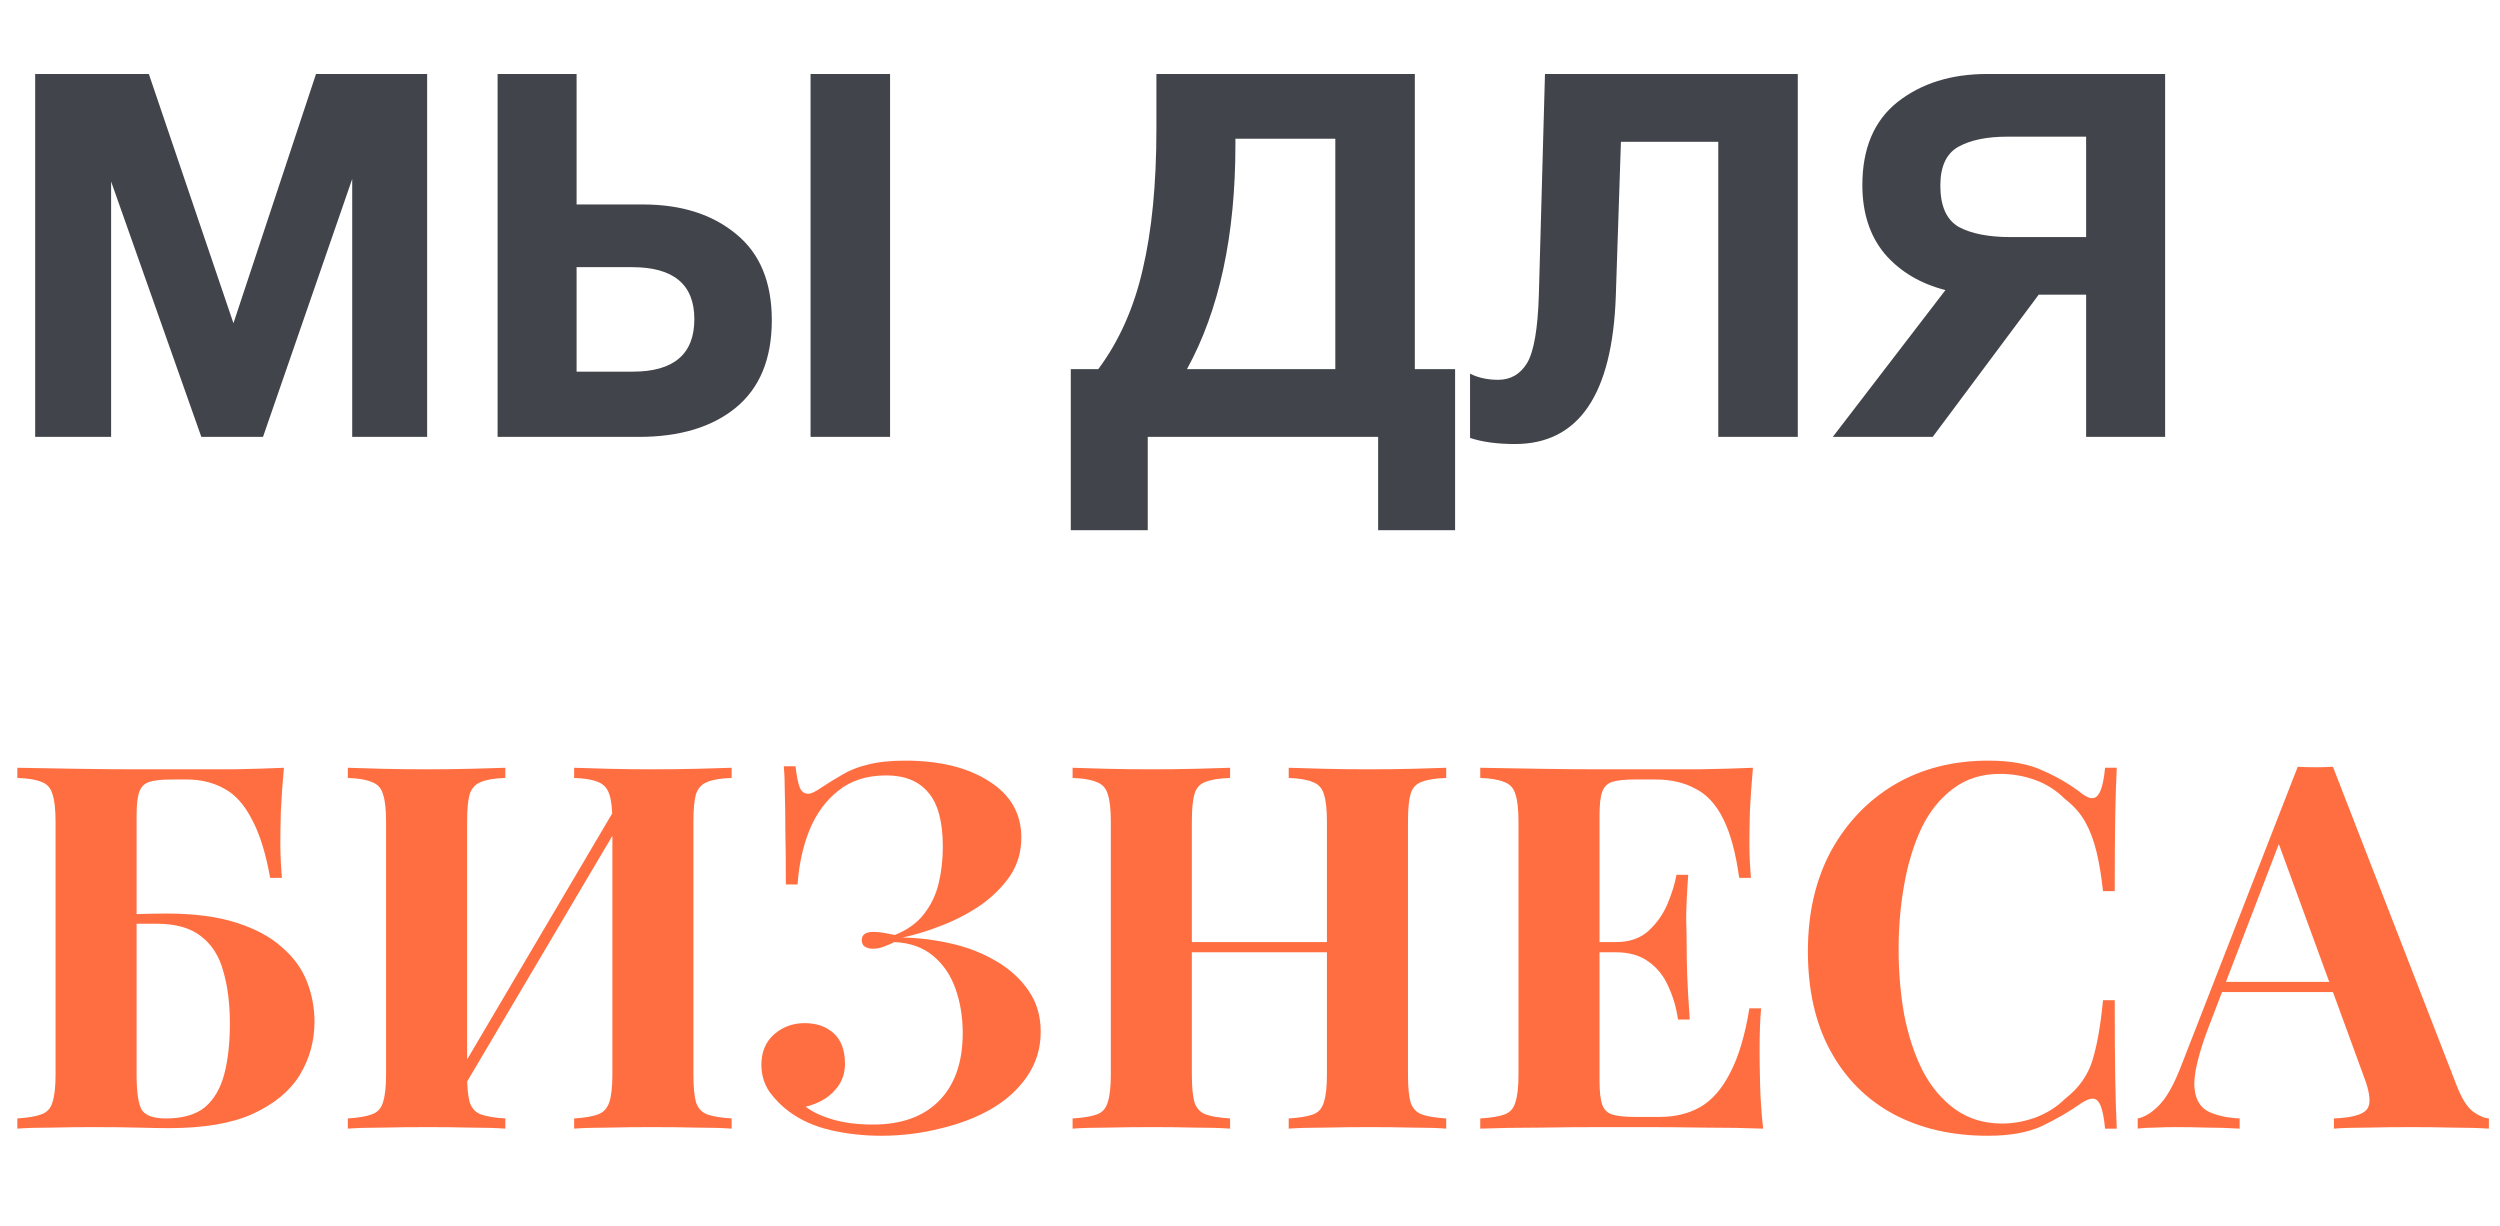 <?xml version="1.0" encoding="UTF-8"?> <svg xmlns="http://www.w3.org/2000/svg" width="206" height="101" viewBox="0 0 206 101" fill="none"> <path d="M23.394 63.264C23.282 64.496 23.198 65.686 23.142 66.834C23.114 67.982 23.1 68.864 23.1 69.48C23.1 70.04 23.114 70.572 23.142 71.076C23.17 71.58 23.198 72 23.226 72.336H22.26C21.896 70.292 21.392 68.682 20.748 67.506C20.132 66.302 19.376 65.462 18.48 64.986C17.584 64.482 16.548 64.23 15.372 64.23H14.154C13.314 64.23 12.684 64.3 12.264 64.44C11.872 64.58 11.606 64.86 11.466 65.28C11.326 65.672 11.256 66.316 11.256 67.212V88.548C11.256 89.976 11.396 90.942 11.676 91.446C11.984 91.922 12.642 92.16 13.65 92.16C15.05 92.16 16.128 91.852 16.884 91.236C17.64 90.592 18.172 89.682 18.48 88.506C18.788 87.33 18.942 85.944 18.942 84.348C18.942 82.696 18.76 81.254 18.396 80.022C18.06 78.79 17.458 77.838 16.59 77.166C15.722 76.466 14.49 76.116 12.894 76.116C12.502 76.116 12.026 76.116 11.466 76.116C10.934 76.116 10.402 76.13 9.87 76.158C9.366 76.158 8.918 76.158 8.526 76.158V75.318C9.478 75.318 10.416 75.318 11.34 75.318C12.292 75.29 13.09 75.276 13.734 75.276C16.002 75.276 17.92 75.528 19.488 76.032C21.056 76.536 22.302 77.208 23.226 78.048C24.178 78.86 24.864 79.798 25.284 80.862C25.704 81.926 25.914 83.032 25.914 84.18C25.914 85.776 25.508 87.246 24.696 88.59C23.884 89.906 22.596 90.97 20.832 91.782C19.096 92.566 16.8 92.958 13.944 92.958C13.244 92.958 12.39 92.944 11.382 92.916C10.374 92.888 9.1 92.874 7.56 92.874C6.552 92.874 5.446 92.888 4.242 92.916C3.066 92.916 2.128 92.944 1.428 93V92.16C2.296 92.104 2.954 91.992 3.402 91.824C3.878 91.656 4.186 91.32 4.326 90.816C4.494 90.312 4.578 89.556 4.578 88.548V67.716C4.578 66.68 4.494 65.924 4.326 65.448C4.186 64.944 3.892 64.608 3.444 64.44C2.996 64.244 2.324 64.132 1.428 64.104V63.264C2.94 63.292 4.578 63.32 6.342 63.348C8.106 63.376 9.772 63.39 11.34 63.39C12.908 63.39 14.168 63.39 15.12 63.39C16.324 63.39 17.696 63.39 19.236 63.39C20.776 63.362 22.162 63.32 23.394 63.264ZM41.64 63.264V64.104C40.744 64.132 40.072 64.244 39.624 64.44C39.176 64.608 38.868 64.944 38.7 65.448C38.56 65.924 38.49 66.68 38.49 67.716V88.548C38.49 89.556 38.56 90.312 38.7 90.816C38.868 91.32 39.176 91.656 39.624 91.824C40.072 91.992 40.744 92.104 41.64 92.16V93C40.884 92.944 39.932 92.916 38.784 92.916C37.636 92.888 36.474 92.874 35.298 92.874C33.926 92.874 32.652 92.888 31.476 92.916C30.328 92.916 29.39 92.944 28.662 93V92.16C29.53 92.104 30.188 91.992 30.636 91.824C31.112 91.656 31.42 91.32 31.56 90.816C31.728 90.312 31.812 89.556 31.812 88.548V67.716C31.812 66.68 31.728 65.924 31.56 65.448C31.42 64.944 31.112 64.608 30.636 64.44C30.188 64.244 29.53 64.132 28.662 64.104V63.264C29.39 63.292 30.328 63.32 31.476 63.348C32.652 63.376 33.926 63.39 35.298 63.39C36.474 63.39 37.636 63.376 38.784 63.348C39.932 63.32 40.884 63.292 41.64 63.264ZM51.3 65.574C51.3 65.574 51.3 65.728 51.3 66.036C51.3 66.316 51.3 66.61 51.3 66.918C51.328 67.226 51.342 67.38 51.342 67.38L37.314 91.11L36.936 89.934L51.3 65.574ZM60.288 63.264V64.104C59.392 64.132 58.72 64.244 58.272 64.44C57.824 64.608 57.516 64.944 57.348 65.448C57.208 65.924 57.138 66.68 57.138 67.716V88.548C57.138 89.556 57.208 90.312 57.348 90.816C57.516 91.32 57.824 91.656 58.272 91.824C58.72 91.992 59.392 92.104 60.288 92.16V93C59.56 92.944 58.608 92.916 57.432 92.916C56.256 92.888 54.996 92.874 53.652 92.874C52.476 92.874 51.3 92.888 50.124 92.916C48.976 92.916 48.038 92.944 47.31 93V92.16C48.178 92.104 48.836 91.992 49.284 91.824C49.732 91.656 50.04 91.32 50.208 90.816C50.376 90.312 50.46 89.556 50.46 88.548V67.716C50.46 66.68 50.376 65.924 50.208 65.448C50.04 64.944 49.732 64.608 49.284 64.44C48.836 64.244 48.178 64.132 47.31 64.104V63.264C48.038 63.292 48.976 63.32 50.124 63.348C51.3 63.376 52.476 63.39 53.652 63.39C54.996 63.39 56.256 63.376 57.432 63.348C58.608 63.32 59.56 63.292 60.288 63.264ZM74.582 62.676C77.409 62.676 79.706 63.236 81.469 64.356C83.261 65.476 84.157 67.03 84.157 69.018C84.157 70.194 83.85 71.244 83.234 72.168C82.618 73.064 81.82 73.862 80.84 74.562C79.859 75.234 78.796 75.794 77.647 76.242C76.528 76.69 75.436 77.026 74.371 77.25C75.716 77.278 77.059 77.446 78.403 77.754C79.748 78.062 80.966 78.538 82.058 79.182C83.177 79.826 84.073 80.638 84.746 81.618C85.418 82.57 85.754 83.704 85.754 85.02C85.754 86.392 85.376 87.624 84.62 88.716C83.891 89.78 82.897 90.676 81.638 91.404C80.406 92.104 79.005 92.636 77.438 93C75.87 93.392 74.26 93.588 72.608 93.588C71.18 93.588 69.793 93.434 68.45 93.126C67.133 92.818 65.999 92.314 65.047 91.614C64.431 91.166 63.886 90.62 63.41 89.976C62.962 89.304 62.737 88.562 62.737 87.75C62.737 86.686 63.087 85.846 63.788 85.23C64.487 84.614 65.328 84.306 66.308 84.306C67.287 84.306 68.085 84.586 68.701 85.146C69.317 85.706 69.626 86.546 69.626 87.666C69.626 88.534 69.332 89.276 68.743 89.892C68.183 90.508 67.4 90.942 66.391 91.194C66.924 91.614 67.665 91.964 68.618 92.244C69.57 92.524 70.675 92.664 71.936 92.664C74.26 92.664 76.066 92.02 77.353 90.732C78.669 89.416 79.328 87.54 79.328 85.104C79.328 83.816 79.132 82.612 78.74 81.492C78.347 80.372 77.731 79.462 76.891 78.762C76.052 78.062 74.987 77.684 73.7 77.628C73.419 77.768 73.126 77.894 72.817 78.006C72.537 78.118 72.23 78.174 71.894 78.174C71.669 78.174 71.46 78.118 71.263 78.006C71.096 77.894 71.011 77.712 71.011 77.46C71.011 77.012 71.334 76.788 71.978 76.788C72.257 76.788 72.552 76.816 72.859 76.872C73.168 76.928 73.462 76.984 73.742 77.04C74.778 76.62 75.576 76.046 76.135 75.318C76.724 74.562 77.129 73.708 77.353 72.756C77.578 71.804 77.689 70.81 77.689 69.774C77.689 67.702 77.284 66.204 76.472 65.28C75.688 64.356 74.54 63.894 73.028 63.894C71.431 63.894 70.115 64.314 69.079 65.154C68.043 65.966 67.246 67.058 66.686 68.43C66.153 69.774 65.832 71.258 65.719 72.882H64.754C64.754 71.118 64.74 69.634 64.712 68.43C64.712 67.226 64.698 66.204 64.669 65.364C64.669 64.524 64.641 63.782 64.585 63.138H65.552C65.635 63.894 65.748 64.468 65.888 64.86C66.028 65.224 66.266 65.406 66.602 65.406C66.826 65.406 67.162 65.252 67.609 64.944C68.198 64.552 68.785 64.188 69.374 63.852C69.962 63.488 70.662 63.208 71.474 63.012C72.314 62.788 73.35 62.676 74.582 62.676ZM106.189 93V92.16C107.085 92.104 107.757 91.992 108.205 91.824C108.653 91.656 108.947 91.32 109.087 90.816C109.255 90.312 109.339 89.556 109.339 88.548V67.716C109.339 66.68 109.255 65.924 109.087 65.448C108.947 64.944 108.639 64.608 108.163 64.44C107.715 64.244 107.057 64.132 106.189 64.104V63.264C106.945 63.292 107.925 63.32 109.129 63.348C110.361 63.376 111.579 63.39 112.783 63.39C114.071 63.39 115.275 63.376 116.395 63.348C117.543 63.32 118.467 63.292 119.167 63.264V64.104C118.271 64.132 117.585 64.244 117.109 64.44C116.661 64.608 116.367 64.944 116.227 65.448C116.087 65.924 116.017 66.68 116.017 67.716V88.548C116.017 89.556 116.087 90.312 116.227 90.816C116.395 91.32 116.703 91.656 117.151 91.824C117.599 91.992 118.271 92.104 119.167 92.16V93C118.467 92.944 117.543 92.916 116.395 92.916C115.275 92.888 114.071 92.874 112.783 92.874C111.579 92.874 110.361 92.888 109.129 92.916C107.925 92.916 106.945 92.944 106.189 93ZM88.381 93V92.16C89.277 92.104 89.949 91.992 90.397 91.824C90.845 91.656 91.139 91.32 91.279 90.816C91.447 90.312 91.531 89.556 91.531 88.548V67.716C91.531 66.68 91.447 65.924 91.279 65.448C91.139 64.944 90.831 64.608 90.355 64.44C89.907 64.244 89.249 64.132 88.381 64.104V63.264C89.109 63.292 90.047 63.32 91.195 63.348C92.371 63.376 93.645 63.39 95.017 63.39C96.193 63.39 97.355 63.376 98.503 63.348C99.651 63.32 100.603 63.292 101.359 63.264V64.104C100.463 64.132 99.777 64.244 99.301 64.44C98.853 64.608 98.559 64.944 98.419 65.448C98.279 65.924 98.209 66.68 98.209 67.716V88.548C98.209 89.556 98.279 90.312 98.419 90.816C98.587 91.32 98.895 91.656 99.343 91.824C99.791 91.992 100.463 92.104 101.359 92.16V93C100.603 92.944 99.651 92.916 98.503 92.916C97.355 92.888 96.193 92.874 95.017 92.874C93.645 92.874 92.371 92.888 91.195 92.916C90.047 92.916 89.109 92.944 88.381 93ZM95.479 78.468V77.628H112.069V78.468H95.479ZM144.443 63.264C144.331 64.496 144.247 65.686 144.191 66.834C144.163 67.982 144.149 68.864 144.149 69.48C144.149 70.04 144.163 70.572 144.191 71.076C144.219 71.58 144.247 72 144.275 72.336H143.309C143.029 70.292 142.595 68.682 142.007 67.506C141.419 66.302 140.649 65.462 139.697 64.986C138.773 64.482 137.681 64.23 136.421 64.23H134.699C133.859 64.23 133.229 64.3 132.809 64.44C132.417 64.58 132.151 64.86 132.011 65.28C131.871 65.672 131.801 66.316 131.801 67.212V89.052C131.801 89.92 131.871 90.564 132.011 90.984C132.151 91.404 132.417 91.684 132.809 91.824C133.229 91.964 133.859 92.034 134.699 92.034H136.757C138.017 92.034 139.123 91.768 140.075 91.236C141.055 90.676 141.881 89.738 142.553 88.422C143.253 87.106 143.785 85.328 144.149 83.088H145.115C145.031 83.984 144.989 85.16 144.989 86.616C144.989 87.26 145.003 88.17 145.031 89.346C145.059 90.522 145.143 91.74 145.283 93C143.855 92.944 142.245 92.916 140.453 92.916C138.661 92.888 137.065 92.874 135.665 92.874C134.713 92.874 133.453 92.874 131.885 92.874C130.317 92.874 128.651 92.888 126.887 92.916C125.123 92.916 123.485 92.944 121.973 93V92.16C122.869 92.104 123.541 91.992 123.989 91.824C124.437 91.656 124.731 91.32 124.871 90.816C125.039 90.312 125.123 89.556 125.123 88.548V67.716C125.123 66.68 125.039 65.924 124.871 65.448C124.731 64.944 124.423 64.608 123.947 64.44C123.499 64.244 122.841 64.132 121.973 64.104V63.264C123.485 63.292 125.123 63.32 126.887 63.348C128.651 63.376 130.317 63.39 131.885 63.39C133.453 63.39 134.713 63.39 135.665 63.39C136.953 63.39 138.409 63.39 140.033 63.39C141.685 63.362 143.155 63.32 144.443 63.264ZM137.891 77.628C137.891 77.628 137.891 77.768 137.891 78.048C137.891 78.328 137.891 78.468 137.891 78.468H130.541C130.541 78.468 130.541 78.328 130.541 78.048C130.541 77.768 130.541 77.628 130.541 77.628H137.891ZM139.109 72.084C138.997 73.68 138.941 74.898 138.941 75.738C138.969 76.578 138.983 77.348 138.983 78.048C138.983 78.748 138.997 79.518 139.025 80.358C139.053 81.198 139.123 82.416 139.235 84.012H138.269C138.129 83.032 137.863 82.122 137.471 81.282C137.107 80.442 136.575 79.77 135.875 79.266C135.175 78.734 134.265 78.468 133.145 78.468V77.628C134.265 77.628 135.161 77.32 135.833 76.704C136.505 76.088 137.023 75.36 137.387 74.52C137.751 73.652 138.003 72.84 138.143 72.084H139.109ZM163.838 62.676C165.686 62.676 167.198 62.956 168.374 63.516C169.578 64.048 170.642 64.678 171.566 65.406C172.126 65.826 172.546 65.882 172.826 65.574C173.134 65.238 173.344 64.468 173.456 63.264H174.422C174.366 64.356 174.324 65.686 174.296 67.254C174.268 68.794 174.254 70.852 174.254 73.428H173.288C173.148 72.14 172.966 71.048 172.742 70.152C172.518 69.228 172.21 68.416 171.818 67.716C171.426 67.016 170.866 66.386 170.138 65.826C169.438 65.126 168.626 64.608 167.702 64.272C166.778 63.936 165.812 63.768 164.804 63.768C163.292 63.768 162.004 64.174 160.94 64.986C159.876 65.77 159.008 66.848 158.336 68.22C157.692 69.592 157.216 71.146 156.908 72.882C156.6 74.59 156.446 76.368 156.446 78.216C156.446 80.092 156.6 81.898 156.908 83.634C157.244 85.342 157.748 86.868 158.42 88.212C159.12 89.556 160.016 90.62 161.108 91.404C162.2 92.188 163.488 92.58 164.972 92.58C165.896 92.58 166.82 92.412 167.744 92.076C168.696 91.712 169.508 91.194 170.18 90.522C171.272 89.682 172.014 88.646 172.406 87.414C172.798 86.154 173.092 84.488 173.288 82.416H174.254C174.254 85.076 174.268 87.232 174.296 88.884C174.324 90.508 174.366 91.88 174.422 93H173.456C173.344 91.796 173.148 91.04 172.868 90.732C172.616 90.424 172.182 90.466 171.566 90.858C170.53 91.586 169.424 92.23 168.248 92.79C167.1 93.322 165.616 93.588 163.796 93.588C160.828 93.588 158.224 92.986 155.984 91.782C153.772 90.578 152.05 88.842 150.818 86.574C149.586 84.306 148.97 81.576 148.97 78.384C148.97 75.248 149.6 72.504 150.86 70.152C152.148 67.8 153.898 65.966 156.11 64.65C158.35 63.334 160.926 62.676 163.838 62.676ZM192.233 63.18L202.439 89.472C202.831 90.48 203.265 91.18 203.741 91.572C204.245 91.936 204.693 92.132 205.085 92.16V93C204.245 92.944 203.251 92.916 202.103 92.916C200.983 92.888 199.849 92.874 198.701 92.874C197.413 92.874 196.195 92.888 195.047 92.916C193.899 92.916 192.989 92.944 192.317 93V92.16C193.745 92.104 194.641 91.866 195.005 91.446C195.397 90.998 195.313 90.06 194.753 88.632L187.613 69.102L188.369 68.01L181.985 84.642C181.201 86.714 180.809 88.282 180.809 89.346C180.837 90.41 181.187 91.138 181.859 91.53C182.531 91.894 183.427 92.104 184.547 92.16V93C183.623 92.944 182.741 92.916 181.901 92.916C181.061 92.888 180.207 92.874 179.339 92.874C178.723 92.874 178.135 92.888 177.575 92.916C177.043 92.916 176.567 92.944 176.147 93V92.16C176.735 92.048 177.337 91.67 177.953 91.026C178.569 90.382 179.171 89.29 179.759 87.75L189.335 63.18C189.783 63.208 190.259 63.222 190.763 63.222C191.295 63.222 191.785 63.208 192.233 63.18ZM195.173 80.904V81.744H182.657L183.077 80.904H195.173Z" fill="#FF6E41"></path> <path d="M2.898 36V6.096H12.264L19.236 26.634L26.04 6.096H35.196V36H29.022V14.748L21.672 36H16.59L9.156 14.958V36H2.898ZM63.597 26.382C63.597 29.574 62.603 31.982 60.615 33.606C58.656 35.202 55.995 36 52.636 36H41.002V6.096H47.511V16.848H52.971C56.136 16.848 58.697 17.66 60.657 19.284C62.617 20.88 63.597 23.246 63.597 26.382ZM57.214 26.298C57.214 23.442 55.505 22.014 52.09 22.014H47.511V30.624H52.132C55.52 30.624 57.214 29.182 57.214 26.298ZM66.79 6.096H73.341V36H66.79V6.096ZM119.9 43.686H113.558V36H94.575V43.686H88.233V30.414H90.501C92.209 28.118 93.427 25.388 94.154 22.224C94.91 19.032 95.288 15.168 95.288 10.632V6.096H116.582V30.414H119.9V43.686ZM110.03 30.414V11.43H101.798V11.934C101.798 19.41 100.468 25.57 97.808 30.414H110.03ZM148.138 6.096V36H141.586V11.682H133.564L133.144 24.366C132.864 32.514 130.092 36.588 124.828 36.588C123.372 36.588 122.14 36.42 121.132 36.084V30.792C121.804 31.128 122.574 31.296 123.442 31.296C124.478 31.296 125.276 30.834 125.836 29.91C126.396 28.958 126.718 27.082 126.802 24.282L127.306 6.096H148.138ZM167.99 24.282L159.254 36H151.022L160.304 23.904C158.232 23.372 156.566 22.378 155.306 20.922C154.074 19.438 153.458 17.548 153.458 15.252C153.458 12.228 154.424 9.946 156.356 8.406C158.316 6.866 160.78 6.096 163.748 6.096H178.406V36H171.896V24.282H167.99ZM171.896 19.536V11.262H165.386C163.706 11.262 162.362 11.542 161.354 12.102C160.374 12.662 159.884 13.726 159.884 15.294C159.884 16.974 160.388 18.108 161.396 18.696C162.432 19.256 163.86 19.536 165.68 19.536H171.896Z" fill="#41444A"></path> </svg> 